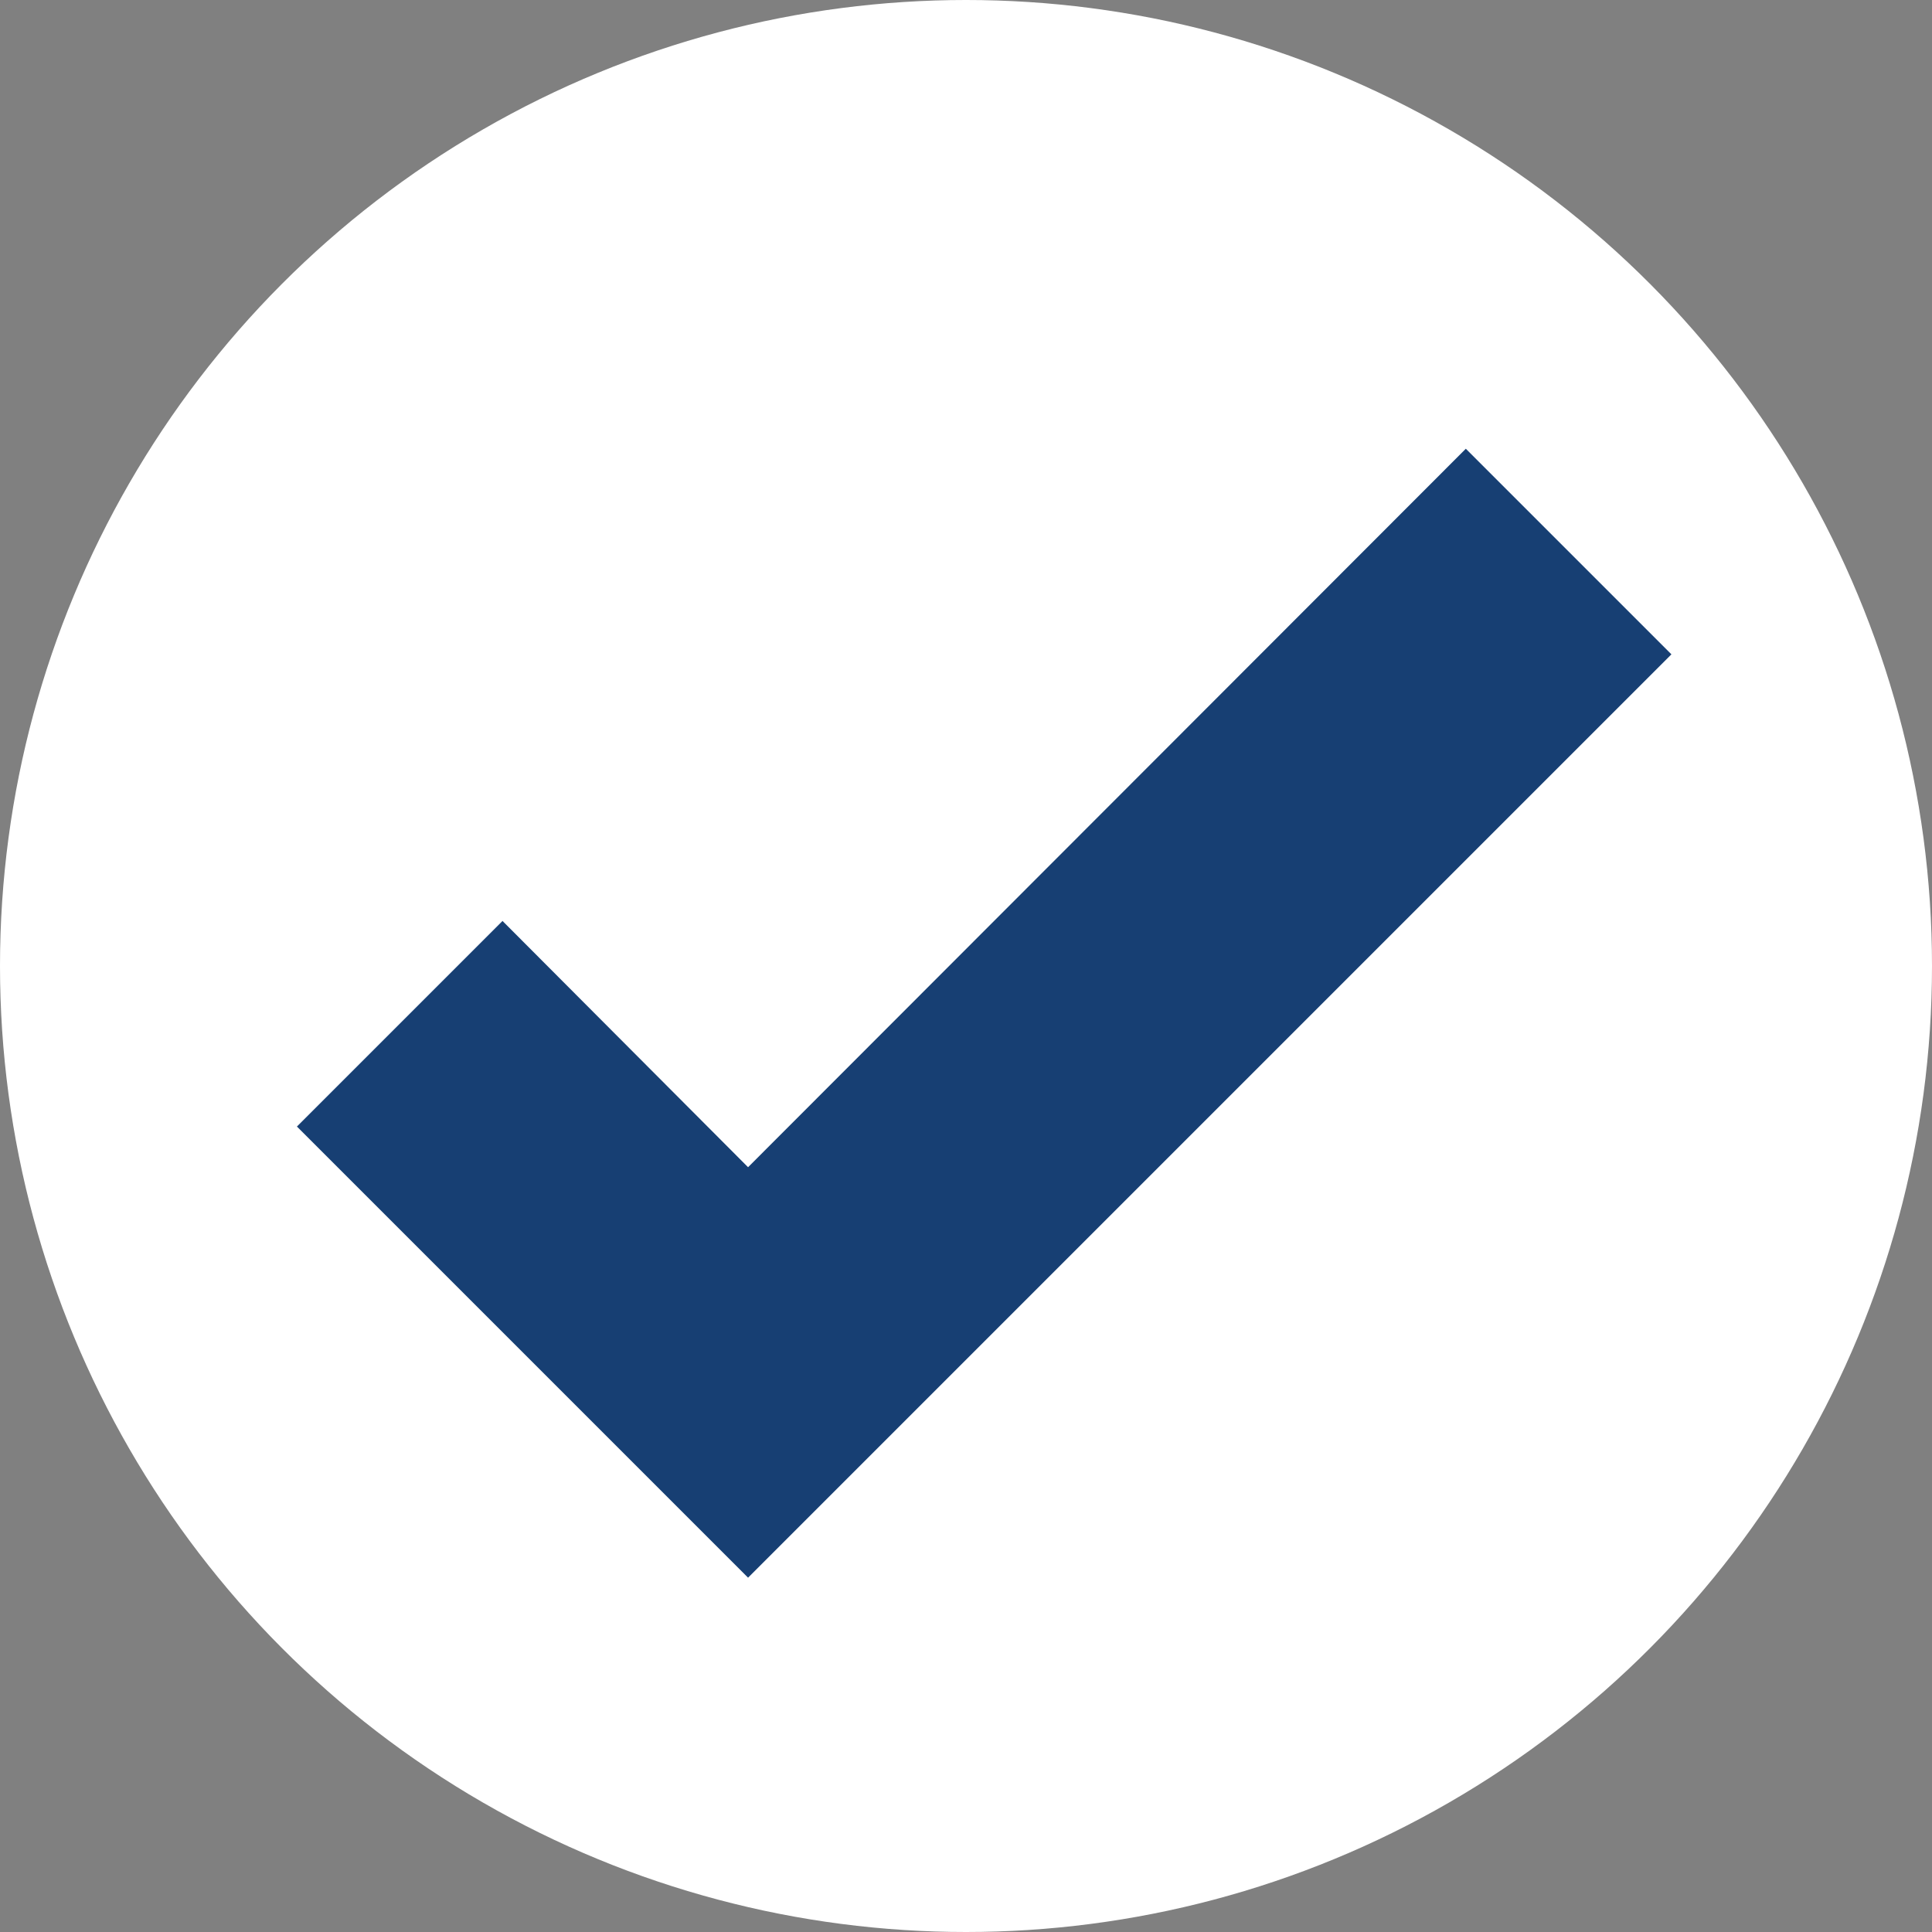 <svg width="41" height="41" viewBox="0 0 41 41" fill="none" xmlns="http://www.w3.org/2000/svg">
<rect x="0" y="0" width="41" height="41" fill="#808080" stroke="none"/>
<circle cx="20.5" cy="20.5" r="20.5" fill="white"/>
<path d="M15.875 33.481L6.301 23.907L10.664 19.544L15.875 24.77L31.107 9.523L35.47 13.886L15.875 33.481Z" fill="#173F73"/>
</svg>
